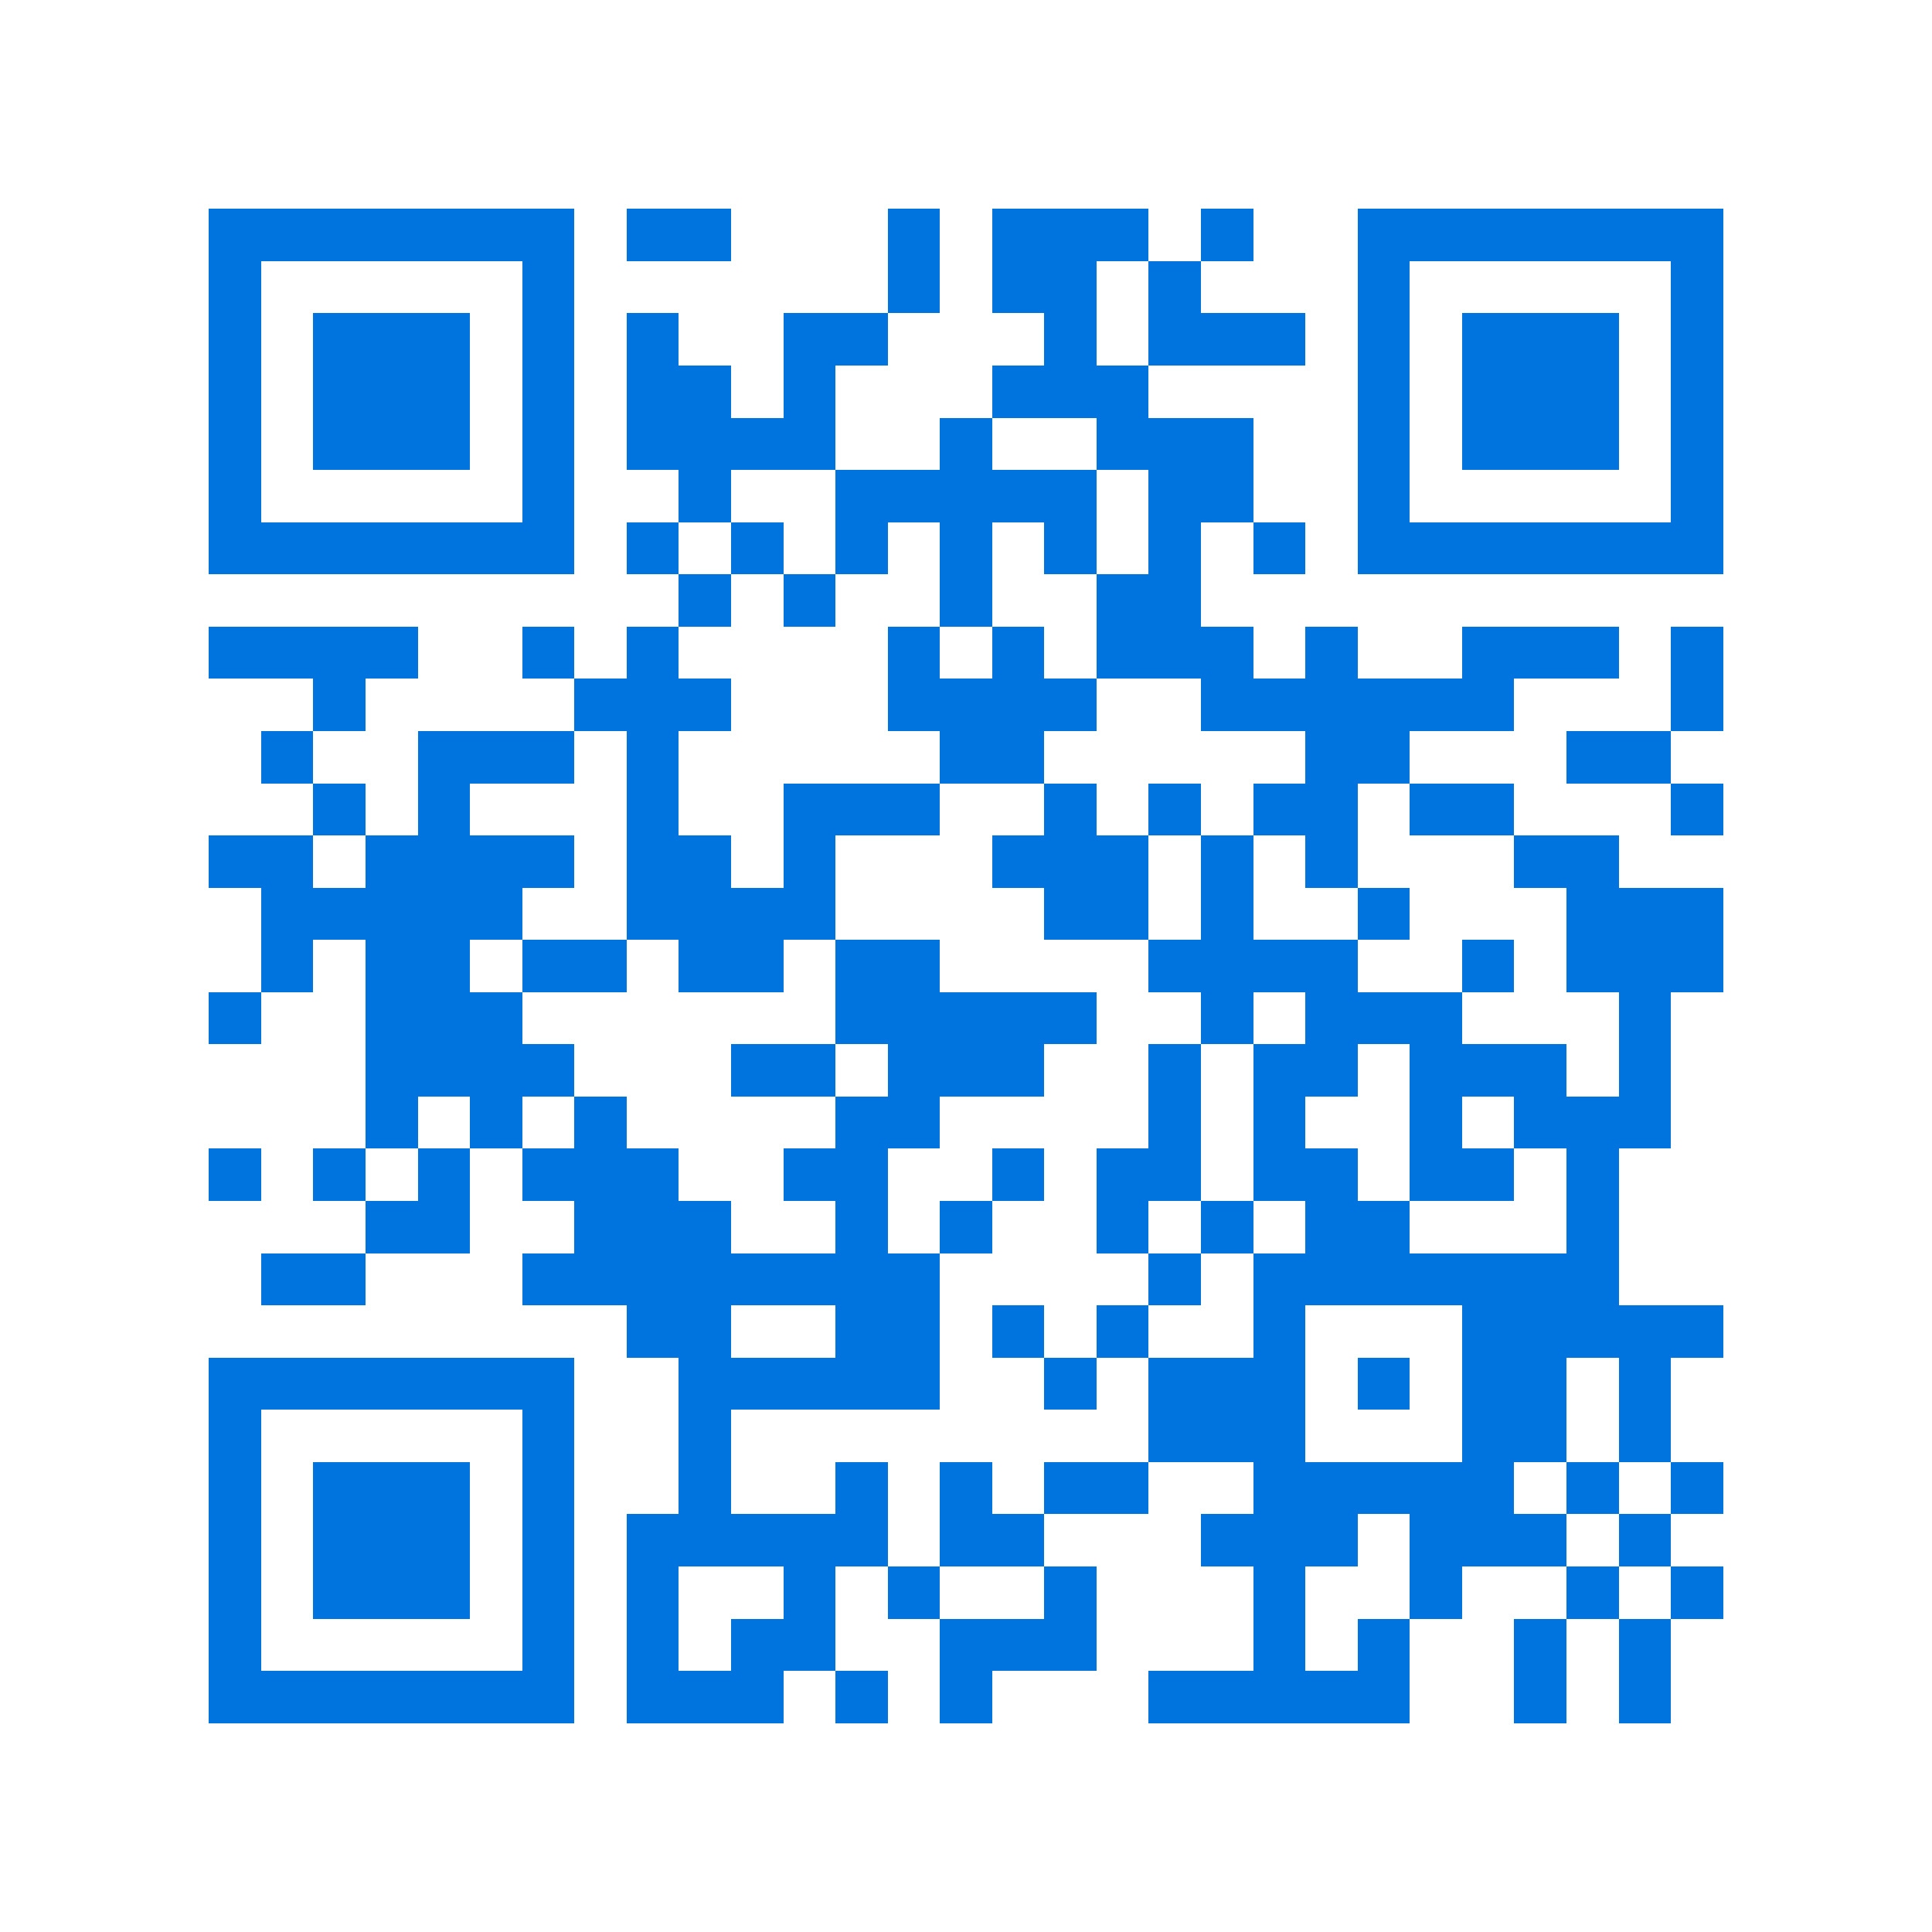 <svg xmlns="http://www.w3.org/2000/svg" viewBox="0 0 37 37" shape-rendering="crispEdges"><path fill="#ffffff" d="M0 0h37v37H0z"/><path stroke="#0074de" d="M4 4.5h7m1 0h2m3 0h1m1 0h3m1 0h1m2 0h7M4 5.5h1m5 0h1m6 0h1m1 0h2m1 0h1m3 0h1m5 0h1M4 6.5h1m1 0h3m1 0h1m1 0h1m2 0h2m3 0h1m1 0h3m1 0h1m1 0h3m1 0h1M4 7.5h1m1 0h3m1 0h1m1 0h2m1 0h1m3 0h3m4 0h1m1 0h3m1 0h1M4 8.5h1m1 0h3m1 0h1m1 0h4m2 0h1m2 0h3m2 0h1m1 0h3m1 0h1M4 9.5h1m5 0h1m2 0h1m2 0h5m1 0h2m2 0h1m5 0h1M4 10.5h7m1 0h1m1 0h1m1 0h1m1 0h1m1 0h1m1 0h1m1 0h1m1 0h7M13 11.5h1m1 0h1m2 0h1m2 0h2M4 12.5h4m2 0h1m1 0h1m4 0h1m1 0h1m1 0h3m1 0h1m2 0h3m1 0h1M6 13.5h1m4 0h3m3 0h4m2 0h6m3 0h1M5 14.5h1m2 0h3m1 0h1m5 0h2m5 0h2m3 0h2M6 15.5h1m1 0h1m3 0h1m2 0h3m2 0h1m1 0h1m1 0h2m1 0h2m3 0h1M4 16.5h2m1 0h4m1 0h2m1 0h1m3 0h3m1 0h1m1 0h1m3 0h2M5 17.5h5m2 0h4m4 0h2m1 0h1m2 0h1m3 0h3M5 18.5h1m1 0h2m1 0h2m1 0h2m1 0h2m4 0h4m2 0h1m1 0h3M4 19.5h1m2 0h3m6 0h5m2 0h1m1 0h3m3 0h1M7 20.5h4m3 0h2m1 0h3m2 0h1m1 0h2m1 0h3m1 0h1M7 21.5h1m1 0h1m1 0h1m4 0h2m4 0h1m1 0h1m2 0h1m1 0h3M4 22.5h1m1 0h1m1 0h1m1 0h3m2 0h2m2 0h1m1 0h2m1 0h2m1 0h2m1 0h1M7 23.5h2m2 0h3m2 0h1m1 0h1m2 0h1m1 0h1m1 0h2m3 0h1M5 24.5h2m3 0h8m4 0h1m1 0h7M12 25.5h2m2 0h2m1 0h1m1 0h1m2 0h1m3 0h5M4 26.5h7m2 0h5m2 0h1m1 0h3m1 0h1m1 0h2m1 0h1M4 27.5h1m5 0h1m2 0h1m8 0h3m3 0h2m1 0h1M4 28.5h1m1 0h3m1 0h1m2 0h1m2 0h1m1 0h1m1 0h2m2 0h5m1 0h1m1 0h1M4 29.5h1m1 0h3m1 0h1m1 0h5m1 0h2m3 0h3m1 0h3m1 0h1M4 30.5h1m1 0h3m1 0h1m1 0h1m2 0h1m1 0h1m2 0h1m3 0h1m2 0h1m2 0h1m1 0h1M4 31.5h1m5 0h1m1 0h1m1 0h2m2 0h3m3 0h1m1 0h1m2 0h1m1 0h1M4 32.5h7m1 0h3m1 0h1m1 0h1m3 0h5m2 0h1m1 0h1"/></svg>
